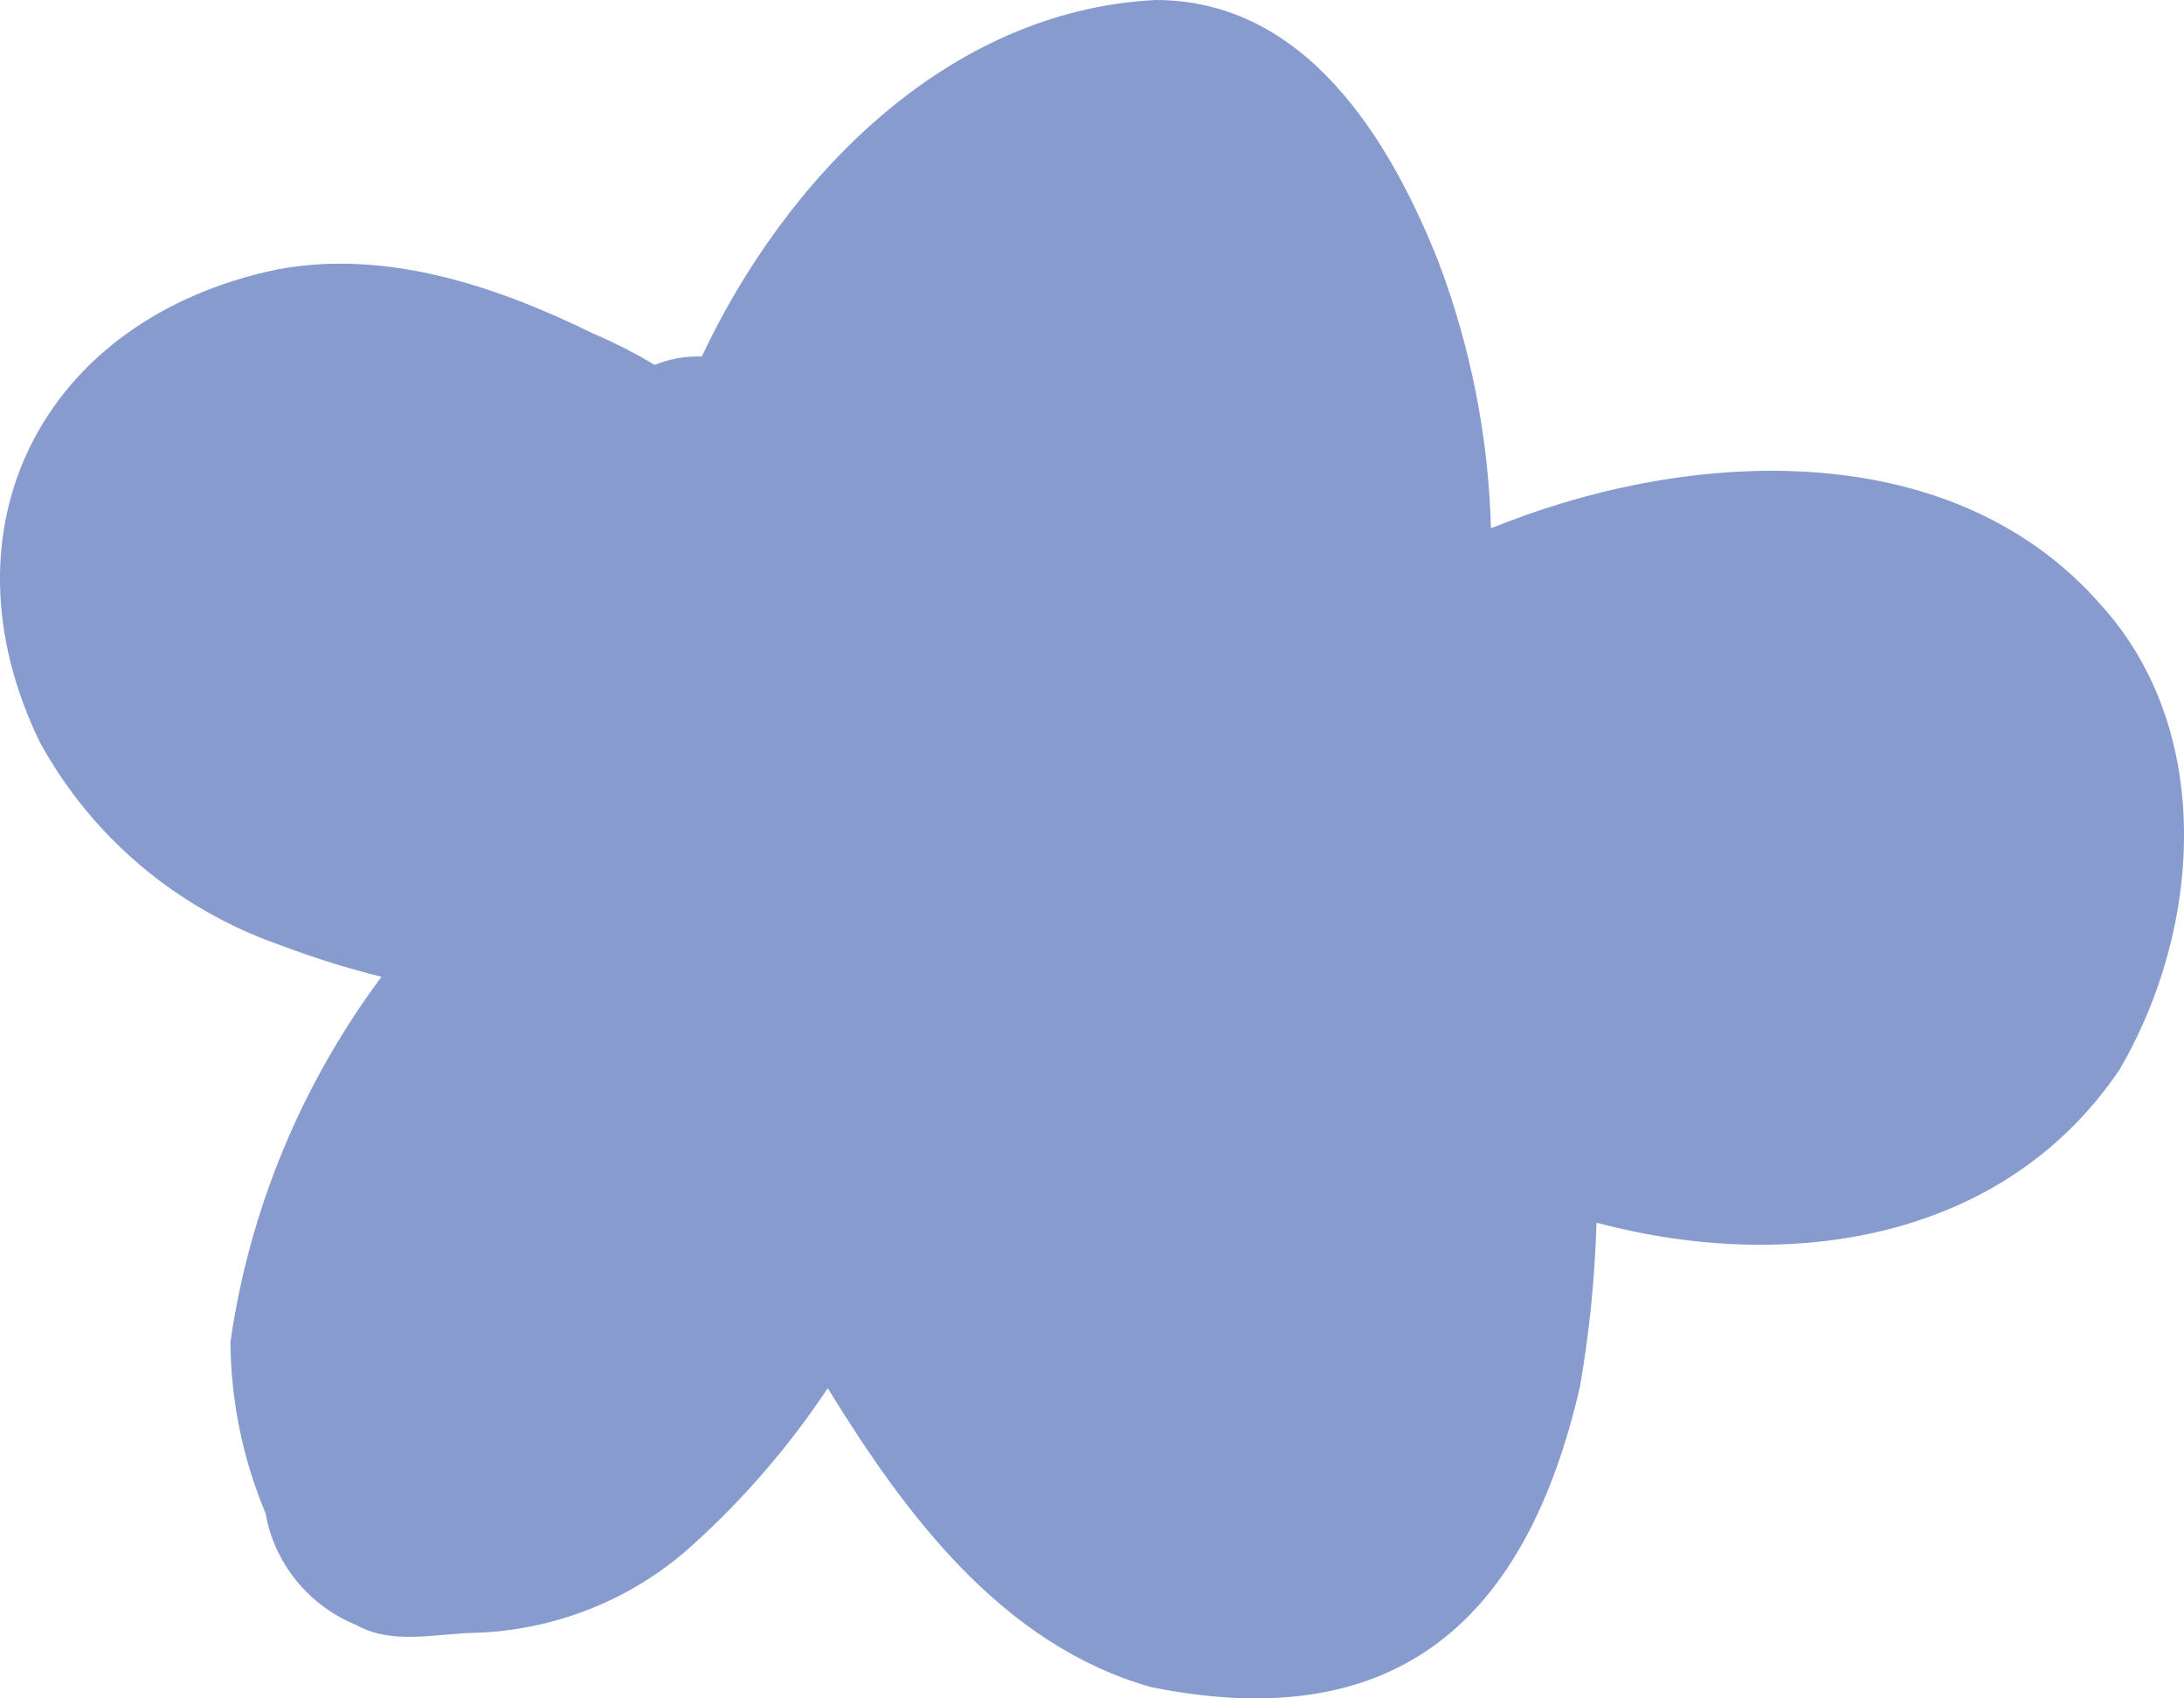 <svg width="18" height="14" viewBox="0 0 18 14" fill="none" xmlns="http://www.w3.org/2000/svg">
<path d="M17.316 4.987C16.106 3.602 14.005 3.695 12.421 4.303L12.288 4.354C12.268 3.6 12.12 2.854 11.851 2.146C11.452 1.148 10.763 0 9.522 0C7.791 0.089 6.469 1.483 5.784 2.939C5.651 2.934 5.518 2.957 5.396 3.008C5.234 2.911 5.066 2.825 4.892 2.751C4.091 2.358 3.182 2.051 2.28 2.222C0.346 2.628 -0.524 4.354 0.325 6.111C0.748 6.892 1.454 7.491 2.305 7.789C2.579 7.893 2.859 7.981 3.144 8.052C2.482 8.941 2.055 9.975 1.899 11.063C1.903 11.548 2.001 12.027 2.189 12.475C2.224 12.677 2.311 12.867 2.441 13.028C2.571 13.189 2.741 13.315 2.934 13.394C3.238 13.565 3.598 13.463 3.934 13.459C4.604 13.433 5.242 13.169 5.728 12.718C6.145 12.338 6.512 11.91 6.822 11.443C7.452 12.468 8.252 13.558 9.487 13.907C11.536 14.321 12.585 13.329 13.022 11.429C13.099 10.983 13.145 10.532 13.158 10.079C14.756 10.503 16.519 10.226 17.47 8.815C18.145 7.659 18.26 6.029 17.316 4.987Z" fill="#7A90C9" fill-opacity="0.9"/>
</svg>
